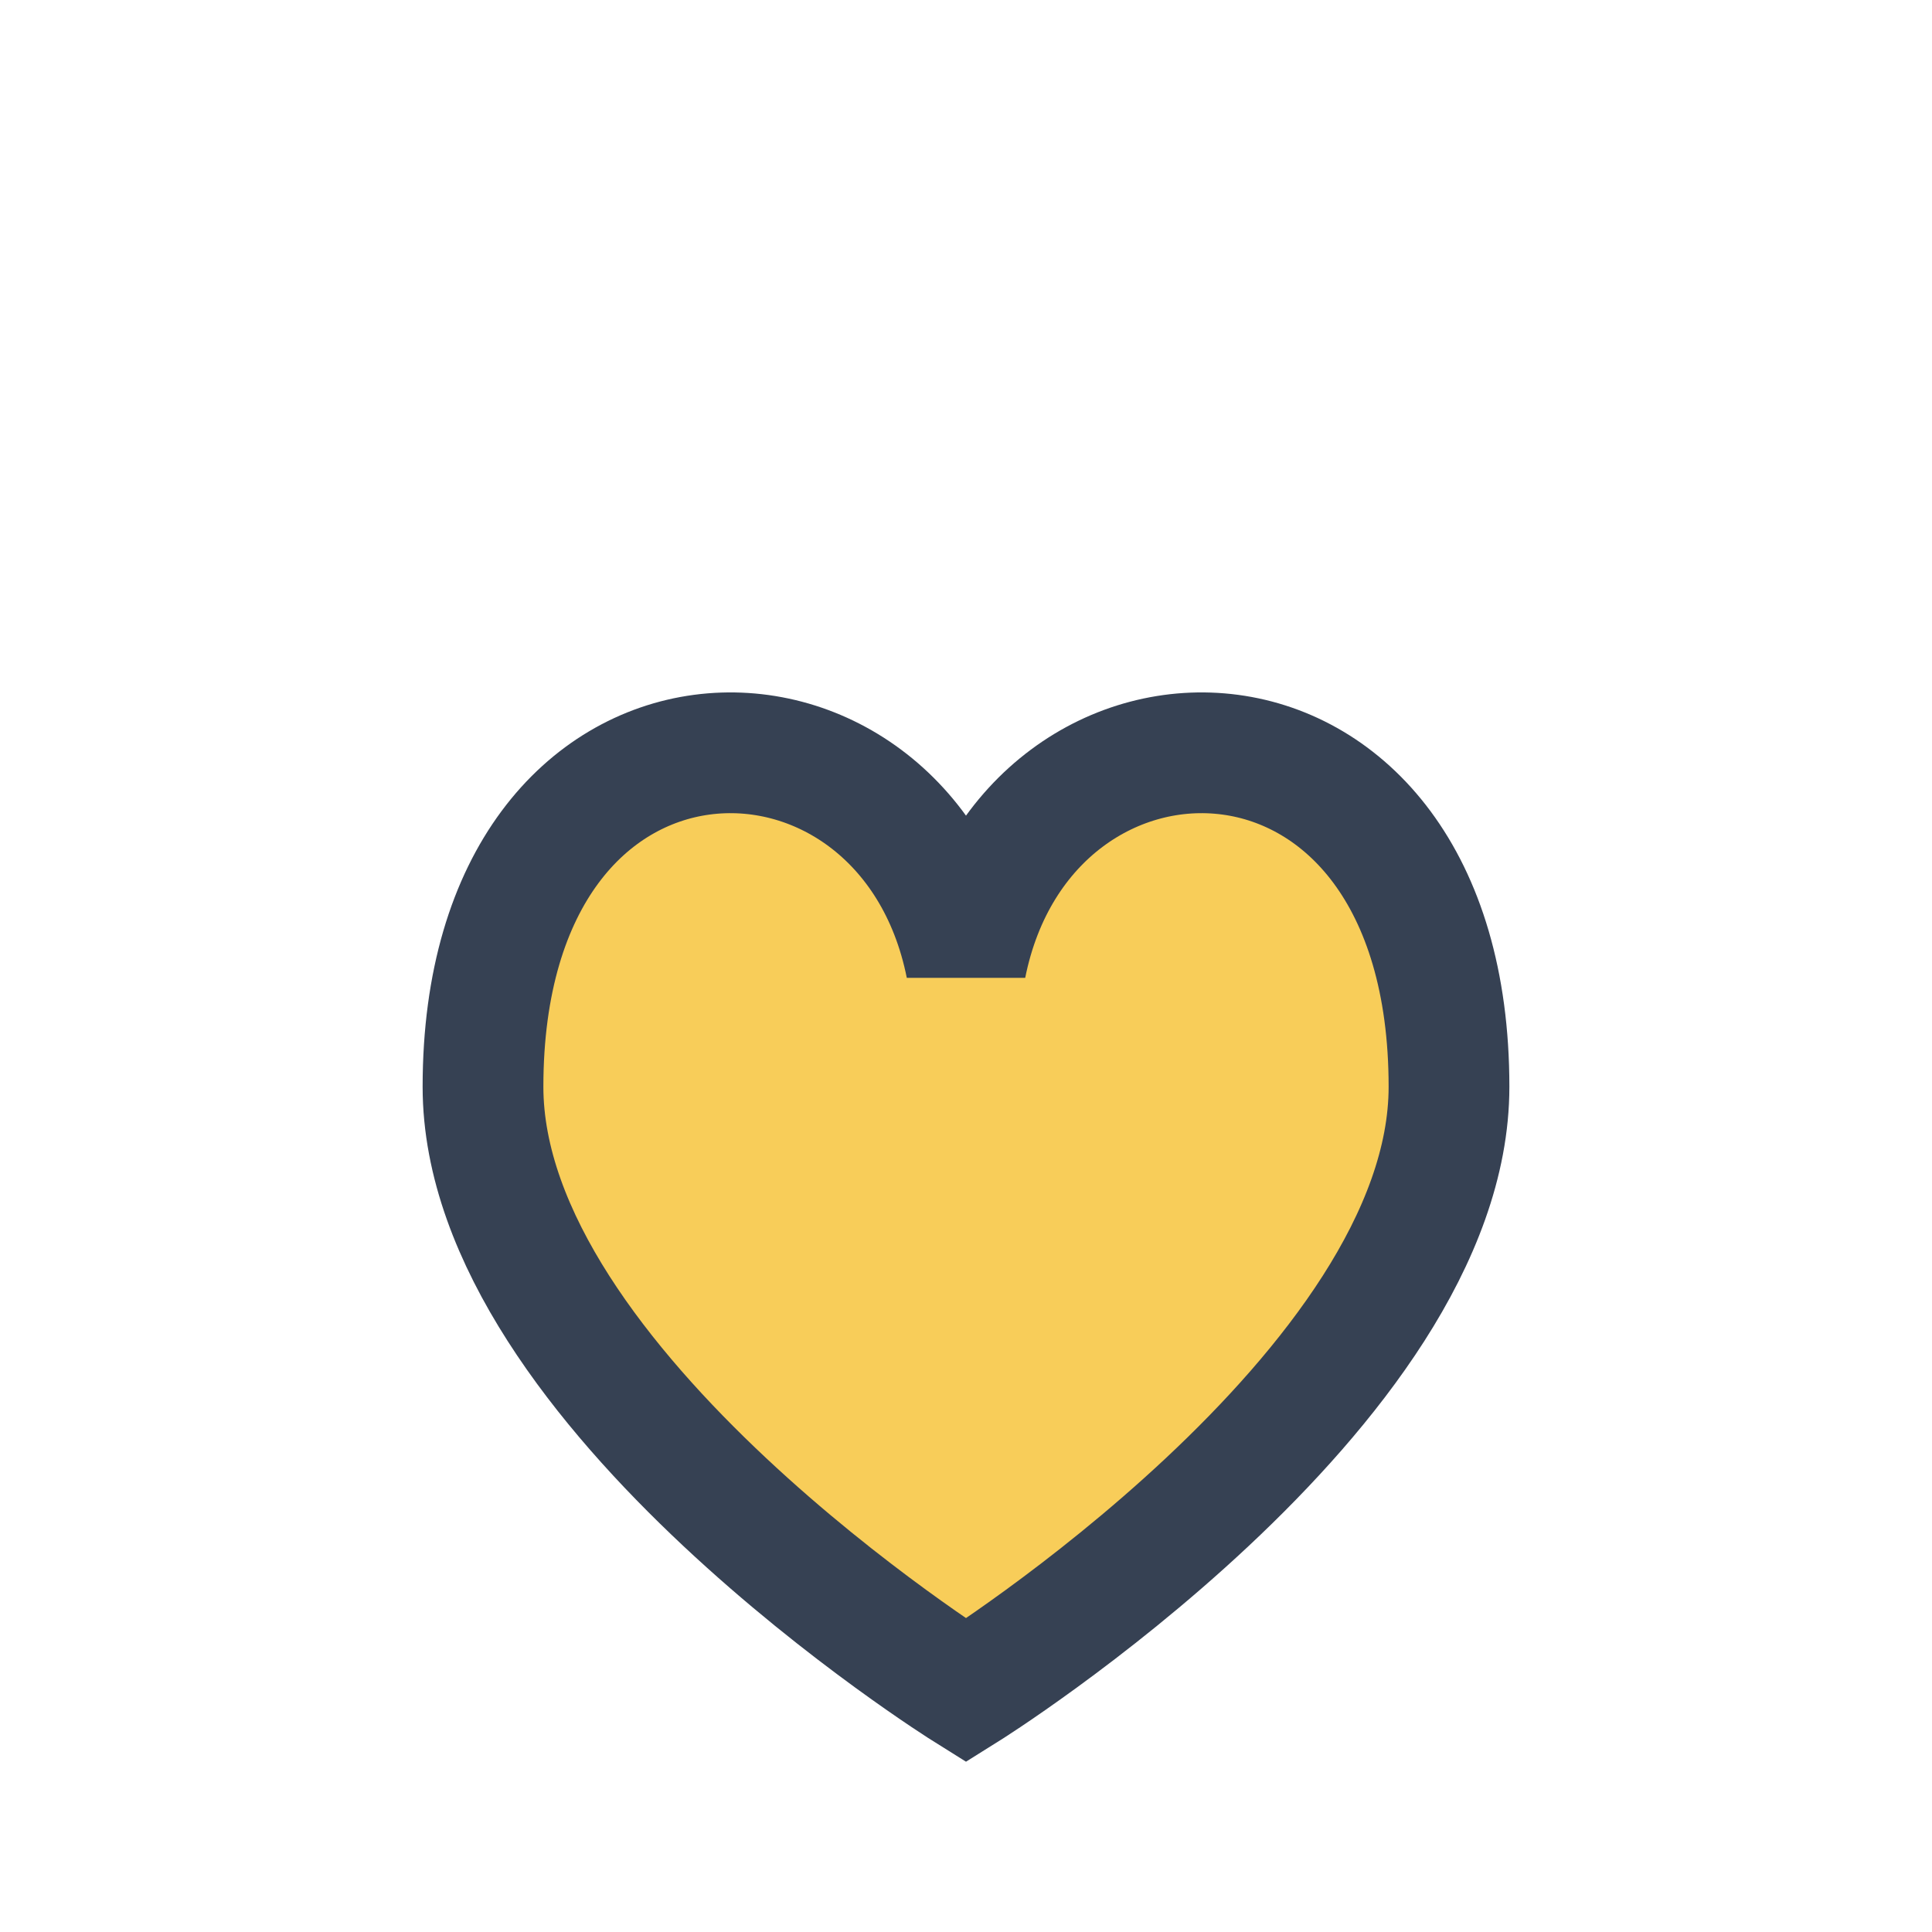 <?xml version="1.0" encoding="UTF-8"?>
<svg xmlns="http://www.w3.org/2000/svg" width="32" height="32" viewBox="0 0 32 32"><path d="M8 18c0-7 7-7 8-2 1-5 8-5 8 2 0 5-8 10-8 10S8 23 8 18z" fill="#F8CD59" stroke="#364153" stroke-width="2"/></svg>